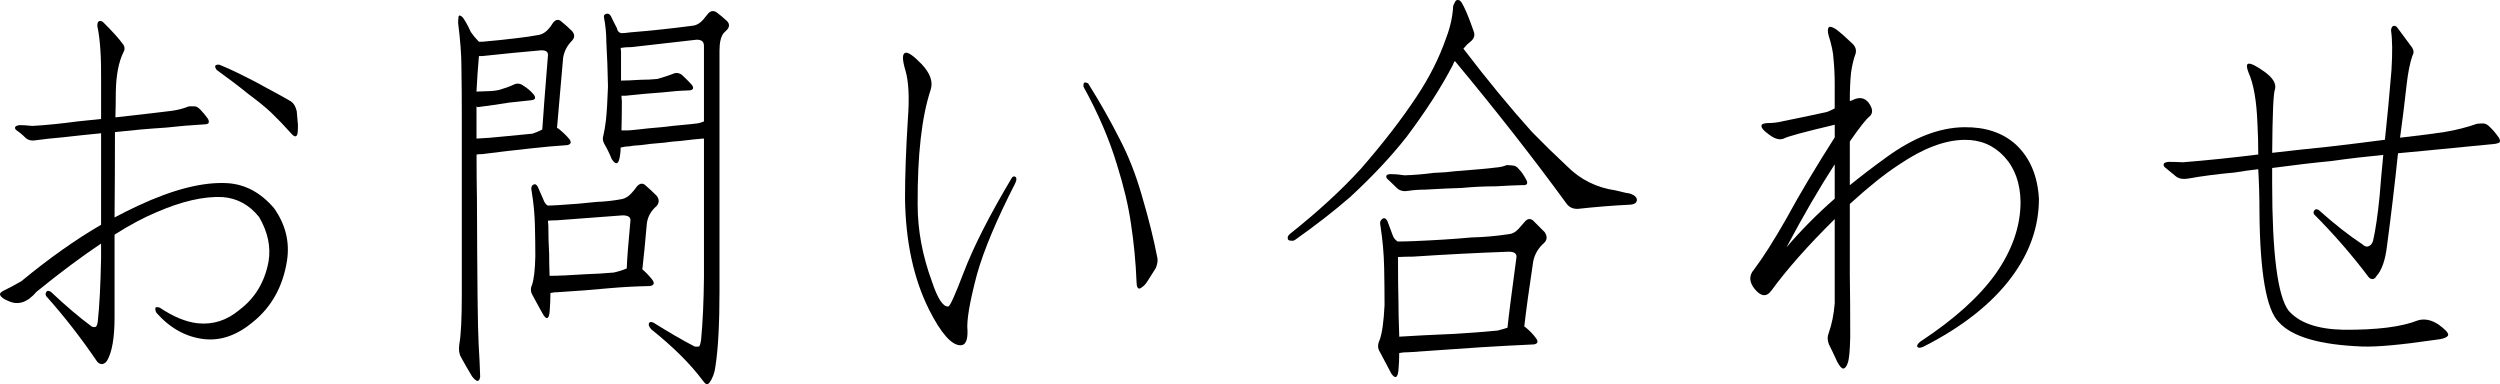 <svg enable-background="new 0 0 137.468 21.123" height="21.123" viewBox="0 0 137.468 21.123" width="137.468" xmlns="http://www.w3.org/2000/svg"><path d="m5.559 7.328c-.629.06-1.34.135-2.134.225-.539.045-1.018.098-1.438.157-.225.045-.412.008-.562-.112-.18-.18-.359-.329-.539-.449-.06-.06-.075-.12-.045-.18.045-.045.12-.075.225-.09.18 0 .419.015.719.045.764-.045 1.587-.127 2.471-.247.464-.045.898-.09 1.303-.135v-2.021c.015-1.362-.052-2.381-.202-3.055-.015-.135.007-.232.067-.292.09-.045.18-.022.27.067.509.509.854.891 1.033 1.146.135.149.157.307.067.472-.27.539-.412 1.28-.427 2.224 0 .449-.007.906-.022 1.37 1.617-.18 2.65-.3 3.1-.359.33-.045.644-.127.943-.247h.314c.09 0 .195.06.314.18.135.135.277.307.427.517.045.104.052.18.022.225-.045.045-.112.067-.202.067-.764.045-1.475.104-2.134.18-.943.06-1.879.143-2.808.247 0 1.542-.007 3.107-.022 4.694.419-.225.854-.441 1.303-.651 1.932-.898 3.564-1.311 4.896-1.235.988.06 1.849.524 2.583 1.393.629.898.861 1.864.696 2.897-.225 1.393-.838 2.501-1.842 3.324-.869.733-1.759 1.056-2.673.966-1.003-.104-1.887-.584-2.65-1.438-.06-.09-.083-.188-.067-.292.045-.045.127-.045.247 0 .734.494 1.422.778 2.066.854.854.09 1.625-.157 2.313-.741.854-.644 1.385-1.527 1.595-2.65.135-.809-.038-1.625-.517-2.448-.539-.674-1.213-1.041-2.021-1.101-1.033-.045-2.239.232-3.616.831-.689.284-1.46.696-2.313 1.235v4.537c0 1.123-.135 1.917-.404 2.381-.06.104-.15.172-.27.202-.135 0-.24-.06-.314-.18-.854-1.258-1.774-2.44-2.763-3.549-.06-.09-.052-.18.022-.27.045-.045.12-.037.225.022.809.764 1.557 1.4 2.246 1.909.105.045.187.045.247 0 .045-.06.075-.157.09-.292.09-.823.15-1.977.18-3.459v-.809c-1.078.719-2.261 1.603-3.549 2.65-.494.584-1.003.756-1.527.517-.27-.104-.427-.217-.472-.337-.045-.09.052-.188.292-.292.195-.09.487-.247.876-.472 1.527-1.258 2.987-2.291 4.38-3.1zm6.491-3.773c.449.18.906.39 1.37.629.404.194.831.419 1.28.674.509.27.943.509 1.303.719.15.104.255.284.314.539.015.18.038.435.067.764 0 .18-.007.329-.022.449-.045.225-.165.225-.359 0-.359-.404-.726-.786-1.101-1.146-.285-.27-.689-.599-1.213-.988-.554-.449-1.146-.898-1.774-1.348-.015-.016-.038-.053-.067-.112-.045-.105-.007-.165.112-.18z"/><path d="m26.313 18.828c.045.719.075 1.348.09 1.887-.045.314-.195.307-.449-.022-.24-.404-.442-.756-.606-1.056-.105-.18-.135-.419-.09-.719.09-.494.135-1.4.135-2.718v-5.683-4.133c0-.943-.007-1.856-.022-2.74 0-.629-.06-1.423-.18-2.381 0-.09.007-.202.022-.337.015-.104.09-.098.225.022.135.18.285.449.449.809.135.194.277.367.427.517l.022.022h.18c.689-.06 1.333-.127 1.932-.202.404-.045.809-.104 1.213-.18.18-.045.337-.143.472-.292.09-.09.18-.21.27-.359.135-.18.277-.217.427-.112.225.18.434.367.629.562.15.18.15.352 0 .517-.27.27-.434.584-.494.943-.135 1.587-.247 2.875-.337 3.863.015 0 .045.015.09.045.225.18.419.367.584.562.135.18.097.292-.112.337-.674.045-1.34.104-1.999.18-.854.09-1.745.194-2.673.314-.105 0-.209.008-.314.022 0 .854.007 1.677.022 2.471.015 4.537.045 7.157.09 7.861zm3.818-15.812c0-.18-.135-.262-.404-.247-1.033.09-2.104.194-3.212.314h-.18c-.06.688-.105 1.34-.135 1.954.135 0 .322-.008.562-.022.225 0 .449-.022.674-.067.314-.09.584-.188.809-.292.18-.09.352-.075.517.045.225.135.419.3.584.494.135.18.097.284-.112.314-.449.045-.869.09-1.258.135-.554.09-1.123.172-1.707.247-.015 0-.038-.015-.067-.045v1.774c.404-.015.966-.06 1.685-.135l1.393-.135c.18-.06.359-.135.539-.225.045-.719.15-2.089.314-4.11zm5.188 11.792c.18.149.359.337.539.562.15.194.112.314-.112.359-.764.015-1.482.053-2.156.112-.943.09-1.909.165-2.897.225-.15 0-.292.015-.427.045 0 .359-.015.711-.045 1.056-.045.374-.157.427-.337.157-.09-.149-.292-.517-.606-1.101-.105-.18-.112-.367-.022-.562.105-.314.165-.839.18-1.572 0-.539-.007-1.101-.022-1.685-.015-.629-.075-1.258-.18-1.887-.045-.18-.015-.3.09-.359.09-.06.172-.022.247.112l.314.719c.045.135.12.239.225.314.15 0 .337-.008.562-.022.764-.045 1.482-.104 2.156-.18.449-.015.914-.067 1.393-.157.18-.045.344-.149.494-.314.09-.09.187-.21.292-.359.15-.18.3-.217.449-.112.225.194.442.396.651.606.15.194.15.382 0 .562-.314.27-.494.592-.539.966-.09 1.033-.172 1.872-.247 2.516zm-4.672-2.695c-.18 0-.352.008-.517.022 0 .06.007.149.022.27 0 .539.015 1.063.045 1.572 0 .314.007.711.022 1.19.449 0 1.123-.03 2.021-.09.494-.015.996-.045 1.505-.09.27-.06.509-.135.719-.225.015-.494.083-1.37.202-2.628.015-.194-.127-.292-.427-.292-1.138.09-2.336.18-3.594.27zm8.917 3.841c0 1.842-.075 3.242-.225 4.2-.045.359-.157.659-.337.898-.045.06-.105.082-.18.067-.06-.045-.127-.12-.202-.225-.674-.898-1.61-1.827-2.808-2.785-.135-.149-.172-.27-.112-.359.045-.06.127-.06.247 0 .809.509 1.557.943 2.246 1.303.09.015.172.015.247 0 .045-.045.083-.172.112-.382.09-.943.142-2.081.157-3.414v-7.637c-.09 0-.187.008-.292.022-.06 0-.404.037-1.033.112-.285.015-.569.045-.854.09-.584.045-1.011.09-1.28.135-.285.015-.501.037-.651.067-.135 0-.292.022-.472.067 0 .135-.007.247-.022.337-.06.584-.217.682-.472.292-.105-.27-.24-.547-.404-.831-.09-.149-.105-.314-.045-.494.045-.18.09-.449.135-.809.045-.419.083-1.033.112-1.842-.015-.854-.045-1.67-.09-2.448 0-.464-.045-.929-.135-1.393 0-.09.038-.143.112-.157.105-.045.195-.008.27.112.105.225.217.449.337.674.015.135.09.225.225.27.135 0 .307-.015.517-.045 1.123-.09 2.246-.21 3.369-.359.27-.015.509-.165.719-.449.045-.061.112-.143.202-.247.135-.135.285-.149.449-.045.18.135.367.292.562.472.15.149.157.307.022.472l-.202.202c-.15.194-.225.517-.225.966v3.661 9.501zm-5.144-10.691h-.247c0 .09.007.188.022.292 0 .539-.007 1.078-.022 1.617h.314c.09 0 .27-.015.539-.045.359-.045.816-.09 1.37-.135.359-.045.704-.082 1.033-.112.494-.045.786-.075.876-.09.135-.015.27-.053.404-.112v-4.155c0-.239-.142-.352-.427-.337-1.168.135-2.351.27-3.549.404-.225 0-.427.015-.606.045 0 .045.007.112.022.202v1.595c.24 0 .599-.015 1.078-.045.314 0 .622-.015.921-.045.314-.09.591-.18.831-.27.18-.09.352-.075.517.045.195.18.375.359.539.539.135.18.097.284-.112.314-.509.015-1.011.053-1.505.112-.644.045-1.31.104-1.999.18z"/><path d="m49.786 3.869c-.18-.599-.18-.921 0-.966.15-.045.449.165.898.629.464.494.629.958.494 1.393-.494 1.482-.734 3.594-.719 6.334 0 1.393.262 2.8.786 4.223.314.943.614 1.4.898 1.37.09 0 .375-.629.854-1.887.539-1.407 1.415-3.13 2.628-5.166.06-.104.135-.127.225-.067.06.06.052.172-.022.337-1.033 2.021-1.737 3.698-2.111 5.031-.404 1.527-.577 2.553-.517 3.077.015.539-.112.809-.382.809-.494 0-1.071-.651-1.729-1.954-.854-1.707-1.295-3.751-1.325-6.132 0-1.228.052-2.681.157-4.357.09-1.168.045-2.059-.135-2.673zm10.062.741c.629 1.003 1.198 2.007 1.707 3.01.494.943.906 1.991 1.235 3.145.375 1.272.651 2.381.831 3.324.06.18.038.396-.067.651-.09.149-.232.374-.427.674-.105.18-.217.307-.337.382-.18.149-.277.067-.292-.247-.045-1.123-.15-2.216-.314-3.279-.135-.943-.389-2.014-.764-3.212-.419-1.393-1.033-2.822-1.842-4.29v-.135c.015-.104.083-.127.202-.067.045 0 .067.015.067.045z"/><path d="m77.323 7.552c-.824 1.048-1.849 2.142-3.077 3.279-.898.778-1.909 1.564-3.032 2.358-.06.045-.135.06-.225.045-.135 0-.195-.06-.18-.18 0-.06.045-.127.135-.202 1.542-1.228 2.837-2.418 3.886-3.571 1.213-1.393 2.231-2.71 3.055-3.953.719-1.078 1.265-2.164 1.64-3.257.225-.584.352-1.168.382-1.752.045-.104.09-.194.135-.27.045-.045.097-.06.157-.045.045 0 .097.037.157.112.18.284.404.816.674 1.595.09.225.03.419-.18.584-.135.104-.262.232-.382.382 1.303 1.707 2.561 3.234 3.773 4.582.584.599 1.228 1.228 1.932 1.887.734.733 1.625 1.176 2.673 1.325.195.045.382.09.562.135.195.015.359.075.494.18.135.135.142.262.022.382-.09.06-.209.09-.359.09-.898.045-1.827.12-2.785.225-.27.015-.479-.075-.629-.27-1.812-2.485-3.863-5.106-6.154-7.861-.045.06-.083.135-.112.225-.629 1.213-1.482 2.538-2.561 3.976zm6.491 10.399.067.045c.225.18.419.382.584.606.135.194.09.307-.135.337-1.003.045-1.977.098-2.92.157-1.273.09-2.576.18-3.908.27-.225 0-.412.015-.562.045 0 .314-.015.637-.045.966-.045.404-.172.464-.382.18-.09-.18-.299-.576-.629-1.19-.135-.194-.142-.419-.022-.674.135-.359.225-.996.27-1.909 0-.674-.007-1.362-.022-2.066-.015-.764-.083-1.527-.202-2.291-.045-.18-.015-.307.09-.382.105-.09.202-.053.292.112.105.27.202.531.292.786.045.135.135.247.27.337.27 0 .569-.008.898-.022 1.123-.045 2.179-.112 3.167-.202.674-.015 1.355-.075 2.044-.18.195-.015.375-.112.539-.292.09-.104.195-.225.314-.359.15-.194.307-.232.472-.112l.651.651c.15.225.142.419-.022.584-.314.27-.517.606-.606 1.011-.225 1.482-.389 2.681-.494 3.594zm-5.413-7.524c-.359 0-.681.022-.966.067-.24.045-.442 0-.606-.135-.195-.194-.382-.374-.562-.539-.045-.06-.052-.12-.022-.18.045-.045.127-.067.247-.067.195 0 .442.022.741.067.509-.015 1.048-.06 1.617-.135.449-.015.838-.045 1.168-.09 1.168-.09 1.909-.157 2.224-.202.225-.015.427-.06.606-.135.09 0 .195.008.314.022.135 0 .254.067.359.202.135.135.27.329.404.584.06.104.067.188.022.247-.06.045-.135.06-.225.045-.494.015-.981.037-1.46.067-.629 0-1.258.03-1.887.09-.539.015-1.198.045-1.977.09zm-.696 3.684c-.27 0-.546.008-.831.022v.449c0 .674.007 1.317.022 1.932 0 .494.015 1.16.045 1.999.689-.045 1.714-.098 3.077-.157.779-.045 1.557-.104 2.336-.18.18-.045.359-.098.539-.157.06-.599.225-1.895.494-3.886.015-.194-.127-.292-.427-.292-1.677.06-3.429.149-5.256.27z"/><path d="m101.717 15.167c.015.898.022 2.014.022 3.347-.015.764-.06 1.243-.135 1.438-.06.194-.142.3-.247.314-.09 0-.202-.127-.337-.382-.15-.329-.299-.644-.449-.943-.09-.225-.097-.427-.022-.606.18-.509.292-1.063.337-1.662v-3.055-1.572l-.022.022c-1.453 1.438-2.605 2.74-3.459 3.908-.27.374-.584.337-.943-.112-.285-.374-.292-.719-.022-1.033.509-.674 1.108-1.617 1.797-2.83.734-1.348 1.617-2.83 2.65-4.447v-.696c-1.707.404-2.643.659-2.808.764-.225.09-.494.015-.809-.225-.314-.225-.449-.396-.404-.517.015-.06.12-.098.314-.112.314 0 .614-.037.898-.112.898-.18 1.685-.345 2.358-.494.135-.045.285-.112.449-.202v-1.37c0-.449-.022-.906-.067-1.37-.015-.329-.105-.756-.27-1.28-.06-.225-.052-.374.022-.449.06-.045.187-.008.382.112.24.18.546.449.921.809.195.194.232.419.112.674-.09.284-.157.592-.202.921-.045.419-.067.936-.067 1.55.015 0 .06-.015.135-.045.375-.194.674-.149.898.135.24.329.254.584.045.764-.18.135-.539.592-1.078 1.37v2.403c.629-.509 1.295-1.019 1.999-1.527 1.498-1.093 2.927-1.647 4.29-1.662 1.168-.015 2.111.3 2.83.943.779.719 1.206 1.715 1.28 2.987 0 1.527-.501 2.965-1.505 4.312-1.078 1.452-2.688 2.726-4.829 3.818-.195.09-.314.09-.359 0-.015-.09.052-.188.202-.292 1.842-1.213 3.212-2.448 4.11-3.706.914-1.303 1.37-2.62 1.37-3.953-.015-1.033-.314-1.864-.898-2.493s-1.318-.936-2.201-.921c-1.078.015-2.276.472-3.594 1.37-.764.494-1.662 1.213-2.695 2.156v3.953zm-.831-6.132c-.854 1.317-1.737 2.838-2.65 4.56.809-.943 1.692-1.834 2.65-2.673v-.202z"/><path d="m131.253 13.527c-.09.778-.285 1.333-.584 1.662-.045.09-.112.143-.202.157-.09 0-.165-.037-.225-.112-.914-1.213-1.909-2.358-2.987-3.437-.06-.09-.052-.172.022-.247.045-.06.12-.06.225 0 .854.764 1.655 1.393 2.403 1.887.105.104.21.143.314.112.135-.045.225-.149.27-.314.135-.584.254-1.4.359-2.448.06-.764.127-1.52.202-2.269-.943.09-1.894.202-2.853.337-.943.09-2.029.217-3.257.382v.831c0 3.863.299 6.199.898 7.008.584.674 1.587 1.025 3.01 1.056 1.842.015 3.212-.157 4.11-.517.359-.104.734-.03 1.123.225.375.27.554.464.539.584-.045.135-.299.225-.764.27-1.842.27-3.167.39-3.976.359-2.336-.09-3.863-.539-4.582-1.348-.674-.674-1.026-2.681-1.056-6.02 0-.809-.022-1.603-.067-2.381-.404.045-.831.104-1.28.18-.988.09-1.849.202-2.583.337-.27.045-.487.008-.651-.112-.225-.18-.434-.352-.629-.517-.06-.06-.075-.127-.045-.202.045-.045.127-.075.247-.09.225 0 .494.008.809.022 1.303-.104 2.68-.247 4.133-.427 0-.584-.015-1.146-.045-1.685-.045-1.258-.209-2.201-.494-2.83-.105-.27-.112-.427-.022-.472.135-.045.442.104.921.449.449.329.636.644.562.943-.09.194-.142 1.362-.157 3.504 1.168-.135 2.201-.247 3.1-.337 1.168-.135 2.201-.262 3.1-.382.135-1.258.254-2.53.359-3.818.06-.958.052-1.685-.022-2.179 0-.105.03-.188.09-.247.09-.045.172-.022.247.067.404.539.681.913.831 1.123.09.149.09.3 0 .449-.135.404-.24.936-.314 1.595-.105.958-.225 1.924-.359 2.897 1.168-.135 1.984-.239 2.448-.314.629-.104 1.22-.255 1.774-.449.105-.015.217-.022.337-.022.135 0 .262.067.382.202.15.135.314.329.494.584.06.104.075.188.045.247-.06.045-.142.075-.247.09-1.363.135-2.666.262-3.908.382-.494.045-.973.09-1.438.135-.18 1.722-.382 3.422-.606 5.099z"/></svg>